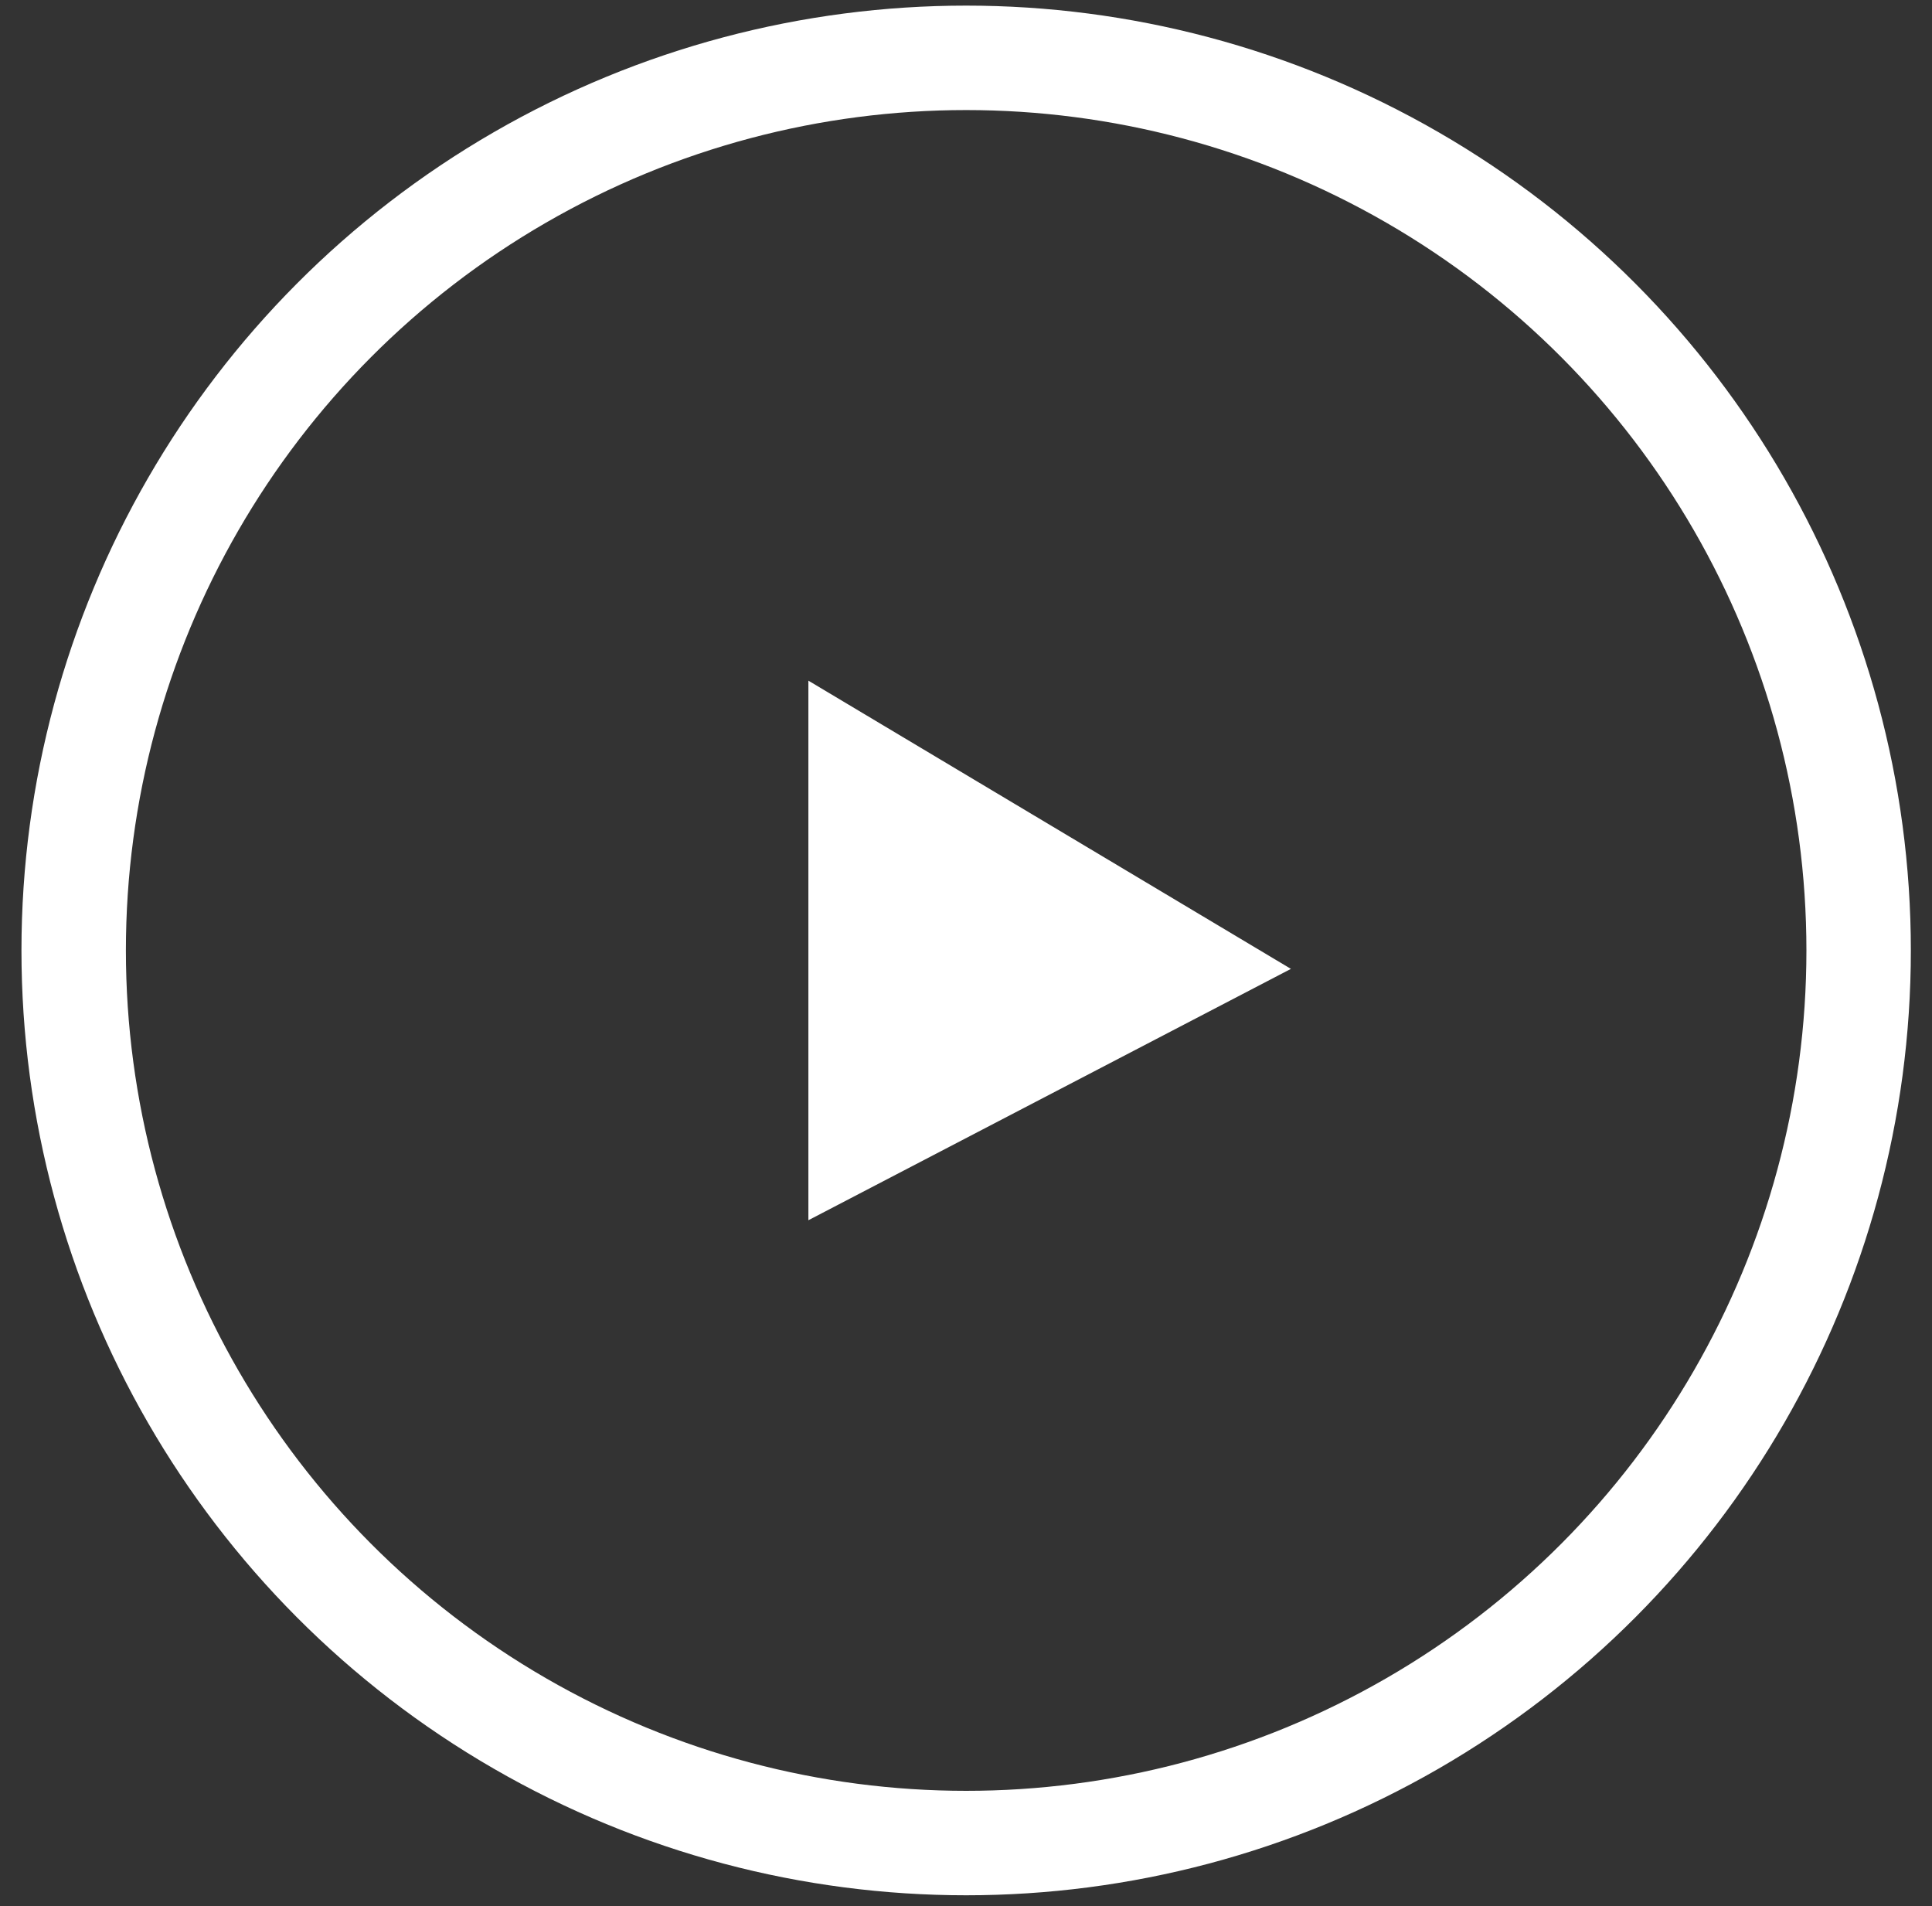 <svg width="74" height="73" viewBox="0 0 74 73" fill="none" xmlns="http://www.w3.org/2000/svg">
<rect x="0" y="0" width="74" height="73" fill="#333333" stroke="none"/>
<path d="M30.963 46.731V26.067L49.445 37.105L30.963 46.731Z" fill="white"/>
<circle cx="37.006" cy="36.399" r="34.184" stroke="white" stroke-width="4"/>
</svg>
